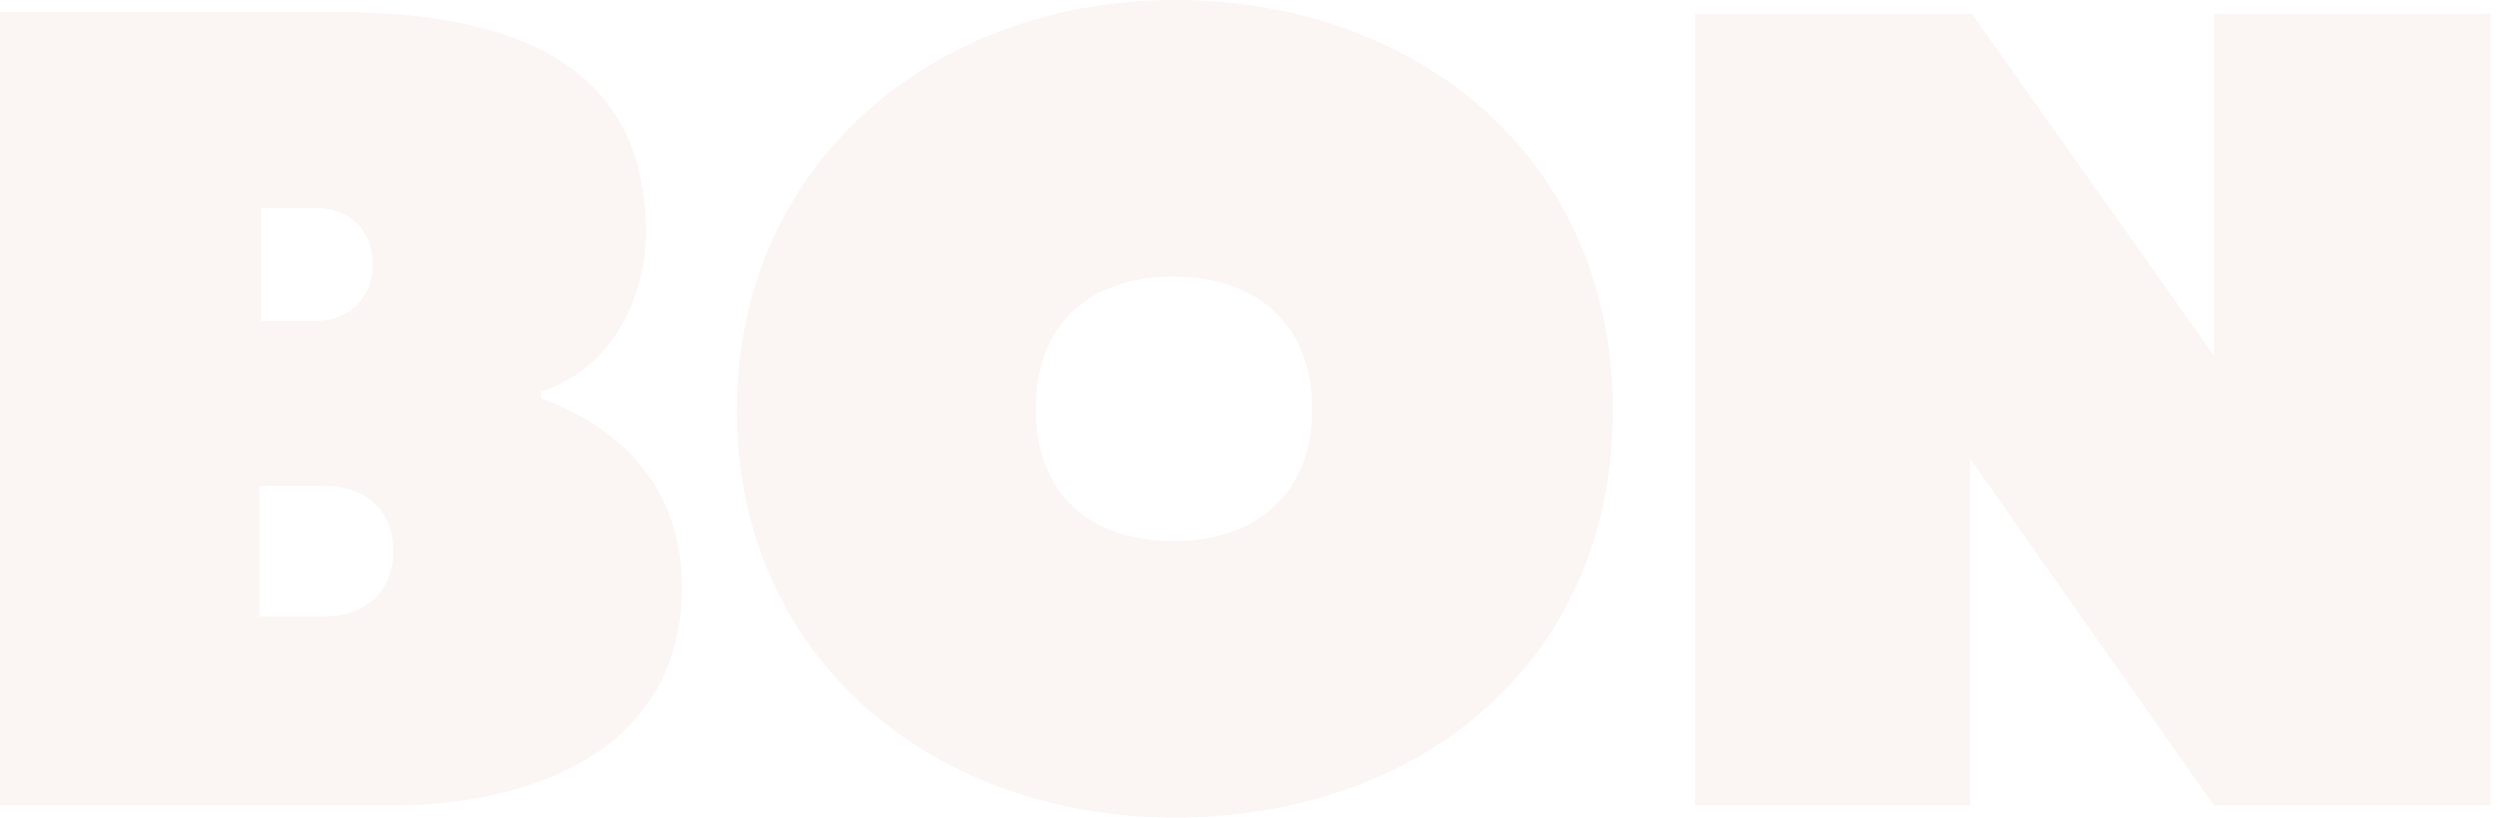 <svg xmlns="http://www.w3.org/2000/svg" width="110" height="36" viewBox="0 0 110 36" fill="none"><path d="M23.807 17.534L23.807 17.232C26.83 16.249 28.417 13.226 28.417 10.203C28.417 2.191 21.54 0.528 14.739 0.528L0 0.528L0 35.444L17.232 35.444C23.353 35.444 30.004 33.025 30.004 25.846C30.004 21.69 27.584 18.892 23.807 17.532V17.534ZM11.487 9.144L13.83 9.144C15.417 9.144 16.399 10.126 16.399 11.637C16.399 13.148 15.341 14.13 13.83 14.13L11.487 14.13L11.487 9.142V9.144ZM14.285 27.13L11.413 27.13L11.413 21.385L14.285 21.385C16.173 21.385 17.308 22.52 17.308 24.257C17.308 25.993 16.099 27.128 14.285 27.128V27.13Z" fill="#B32912" fill-opacity="0.05"></path><path d="M51.694 0C41.113 0 32.423 7.179 32.423 18.062C32.423 28.945 41.039 35.972 51.694 35.972C62.348 35.972 70.964 29.245 70.964 18.062C70.964 6.879 62.272 0 51.694 0ZM51.617 23.807C47.84 23.807 45.571 21.616 45.571 17.988C45.571 14.361 47.838 12.17 51.617 12.17C55.397 12.17 57.738 14.361 57.738 17.988C57.738 21.616 55.395 23.807 51.617 23.807Z" fill="#B32912" fill-opacity="0.05"></path><path d="M97.414 0.604L97.414 15.643L86.759 0.604L74.592 0.604L74.592 35.444L86.683 35.444L86.683 20.179L97.414 35.444L109.581 35.444L109.581 0.604L97.414 0.604Z" fill="#B32912" fill-opacity="0.05"></path></svg>